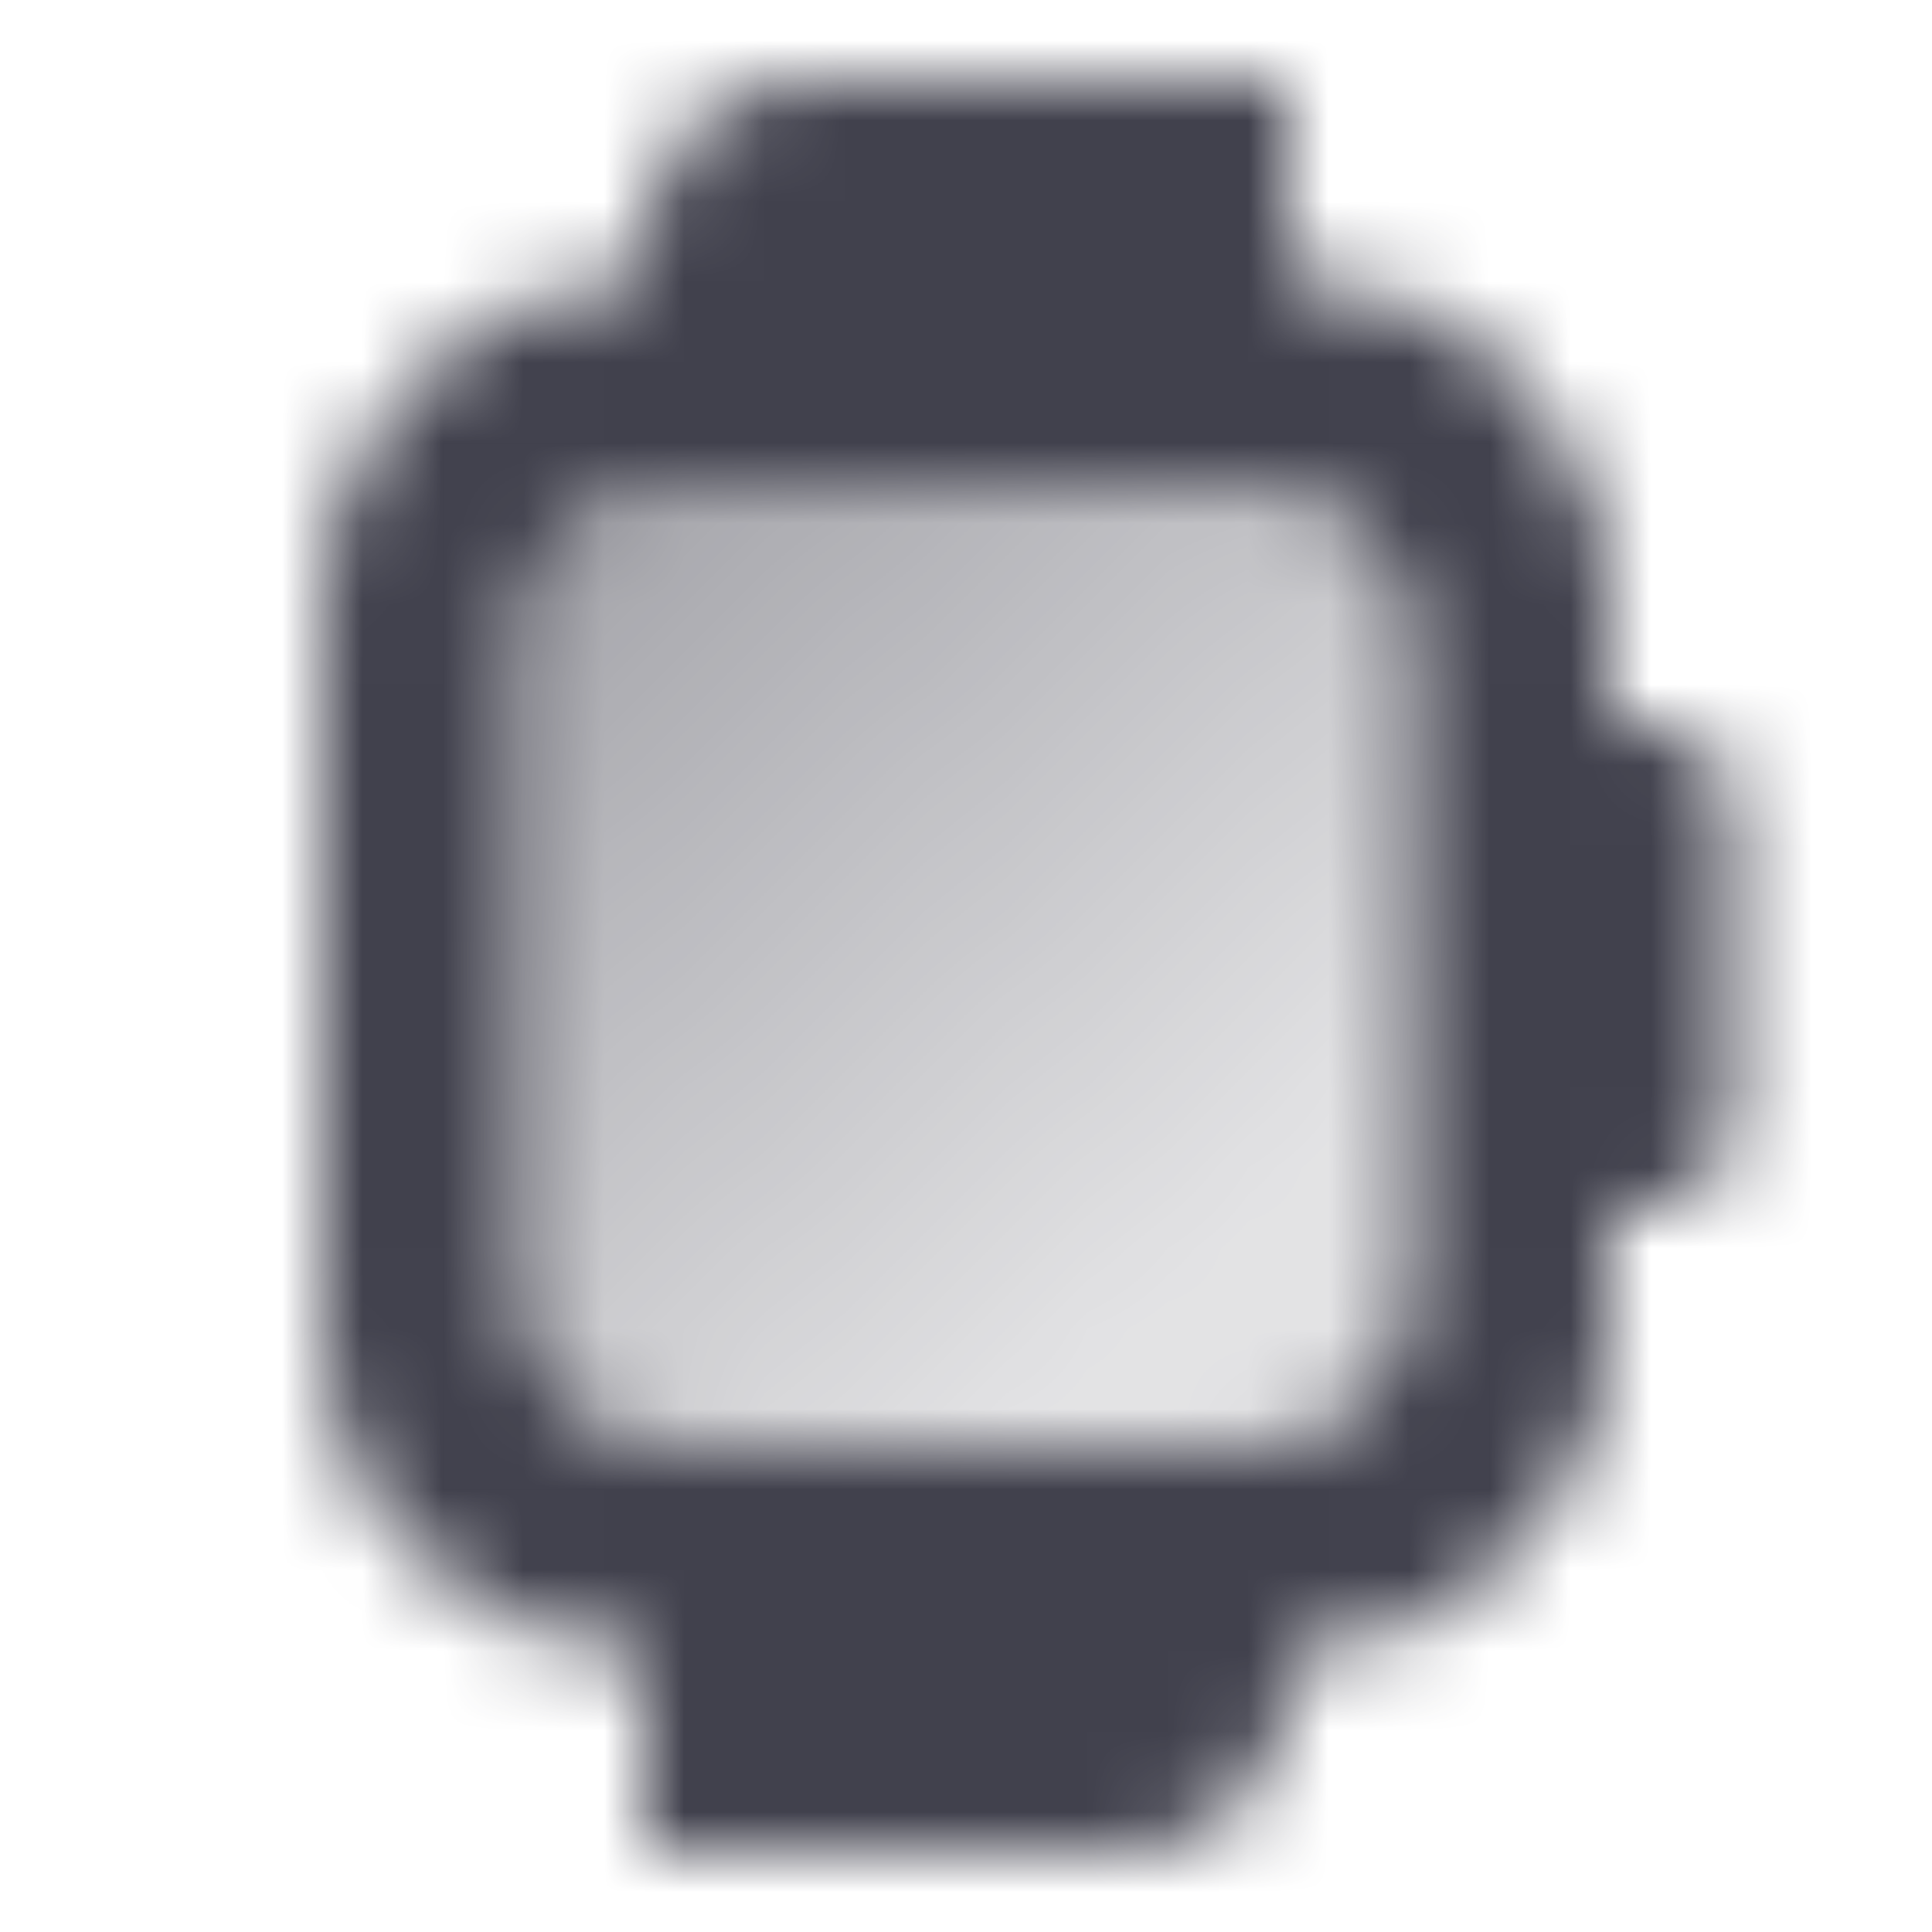 <svg width="24" height="24" viewBox="0 0 24 24" fill="none" xmlns="http://www.w3.org/2000/svg">
<mask id="mask0_702_722" style="mask-type:alpha" maskUnits="userSpaceOnUse" x="4" y="1" width="18" height="22">
<path fill-rule="evenodd" clip-rule="evenodd" d="M10 1C8.895 1 8 1.895 8 3V3.5C5.791 3.5 4 5.291 4 7.5V16.5C4 18.709 5.791 20.5 8 20.5V23H14C15.105 23 16 22.105 16 21V20.5C18.209 20.5 20 18.709 20 16.5V15H20.5C21.052 15 21.5 14.552 21.5 14V10C21.5 9.448 21.052 9 20.5 9H20V7.5C20 5.291 18.209 3.5 16 3.5V1H10ZM6.5 8C6.5 6.895 7.395 6 8.5 6H15.5C16.605 6 17.5 6.895 17.5 8V16C17.5 17.105 16.605 18 15.5 18H8.5C7.395 18 6.5 17.105 6.5 16V8Z" fill="black"/>
<path d="M6.5 8C6.5 6.895 7.395 6 8.5 6H15.5C16.605 6 17.5 6.895 17.5 8V16C17.5 17.105 16.605 18 15.5 18H8.5C7.395 18 6.5 17.105 6.5 16V8Z" fill="url(#paint0_linear_702_722)"/>
</mask>
<g mask="url(#mask0_702_722)">
<path d="M0 0H24V24H0V0Z" fill="#41414D"/>
</g>
<defs>
<linearGradient id="paint0_linear_702_722" x1="7.5" y1="7.5" x2="15" y2="15.5" gradientUnits="userSpaceOnUse">
<stop stop-opacity="0.45"/>
<stop offset="1" stop-opacity="0.15"/>
</linearGradient>
</defs>
</svg>
